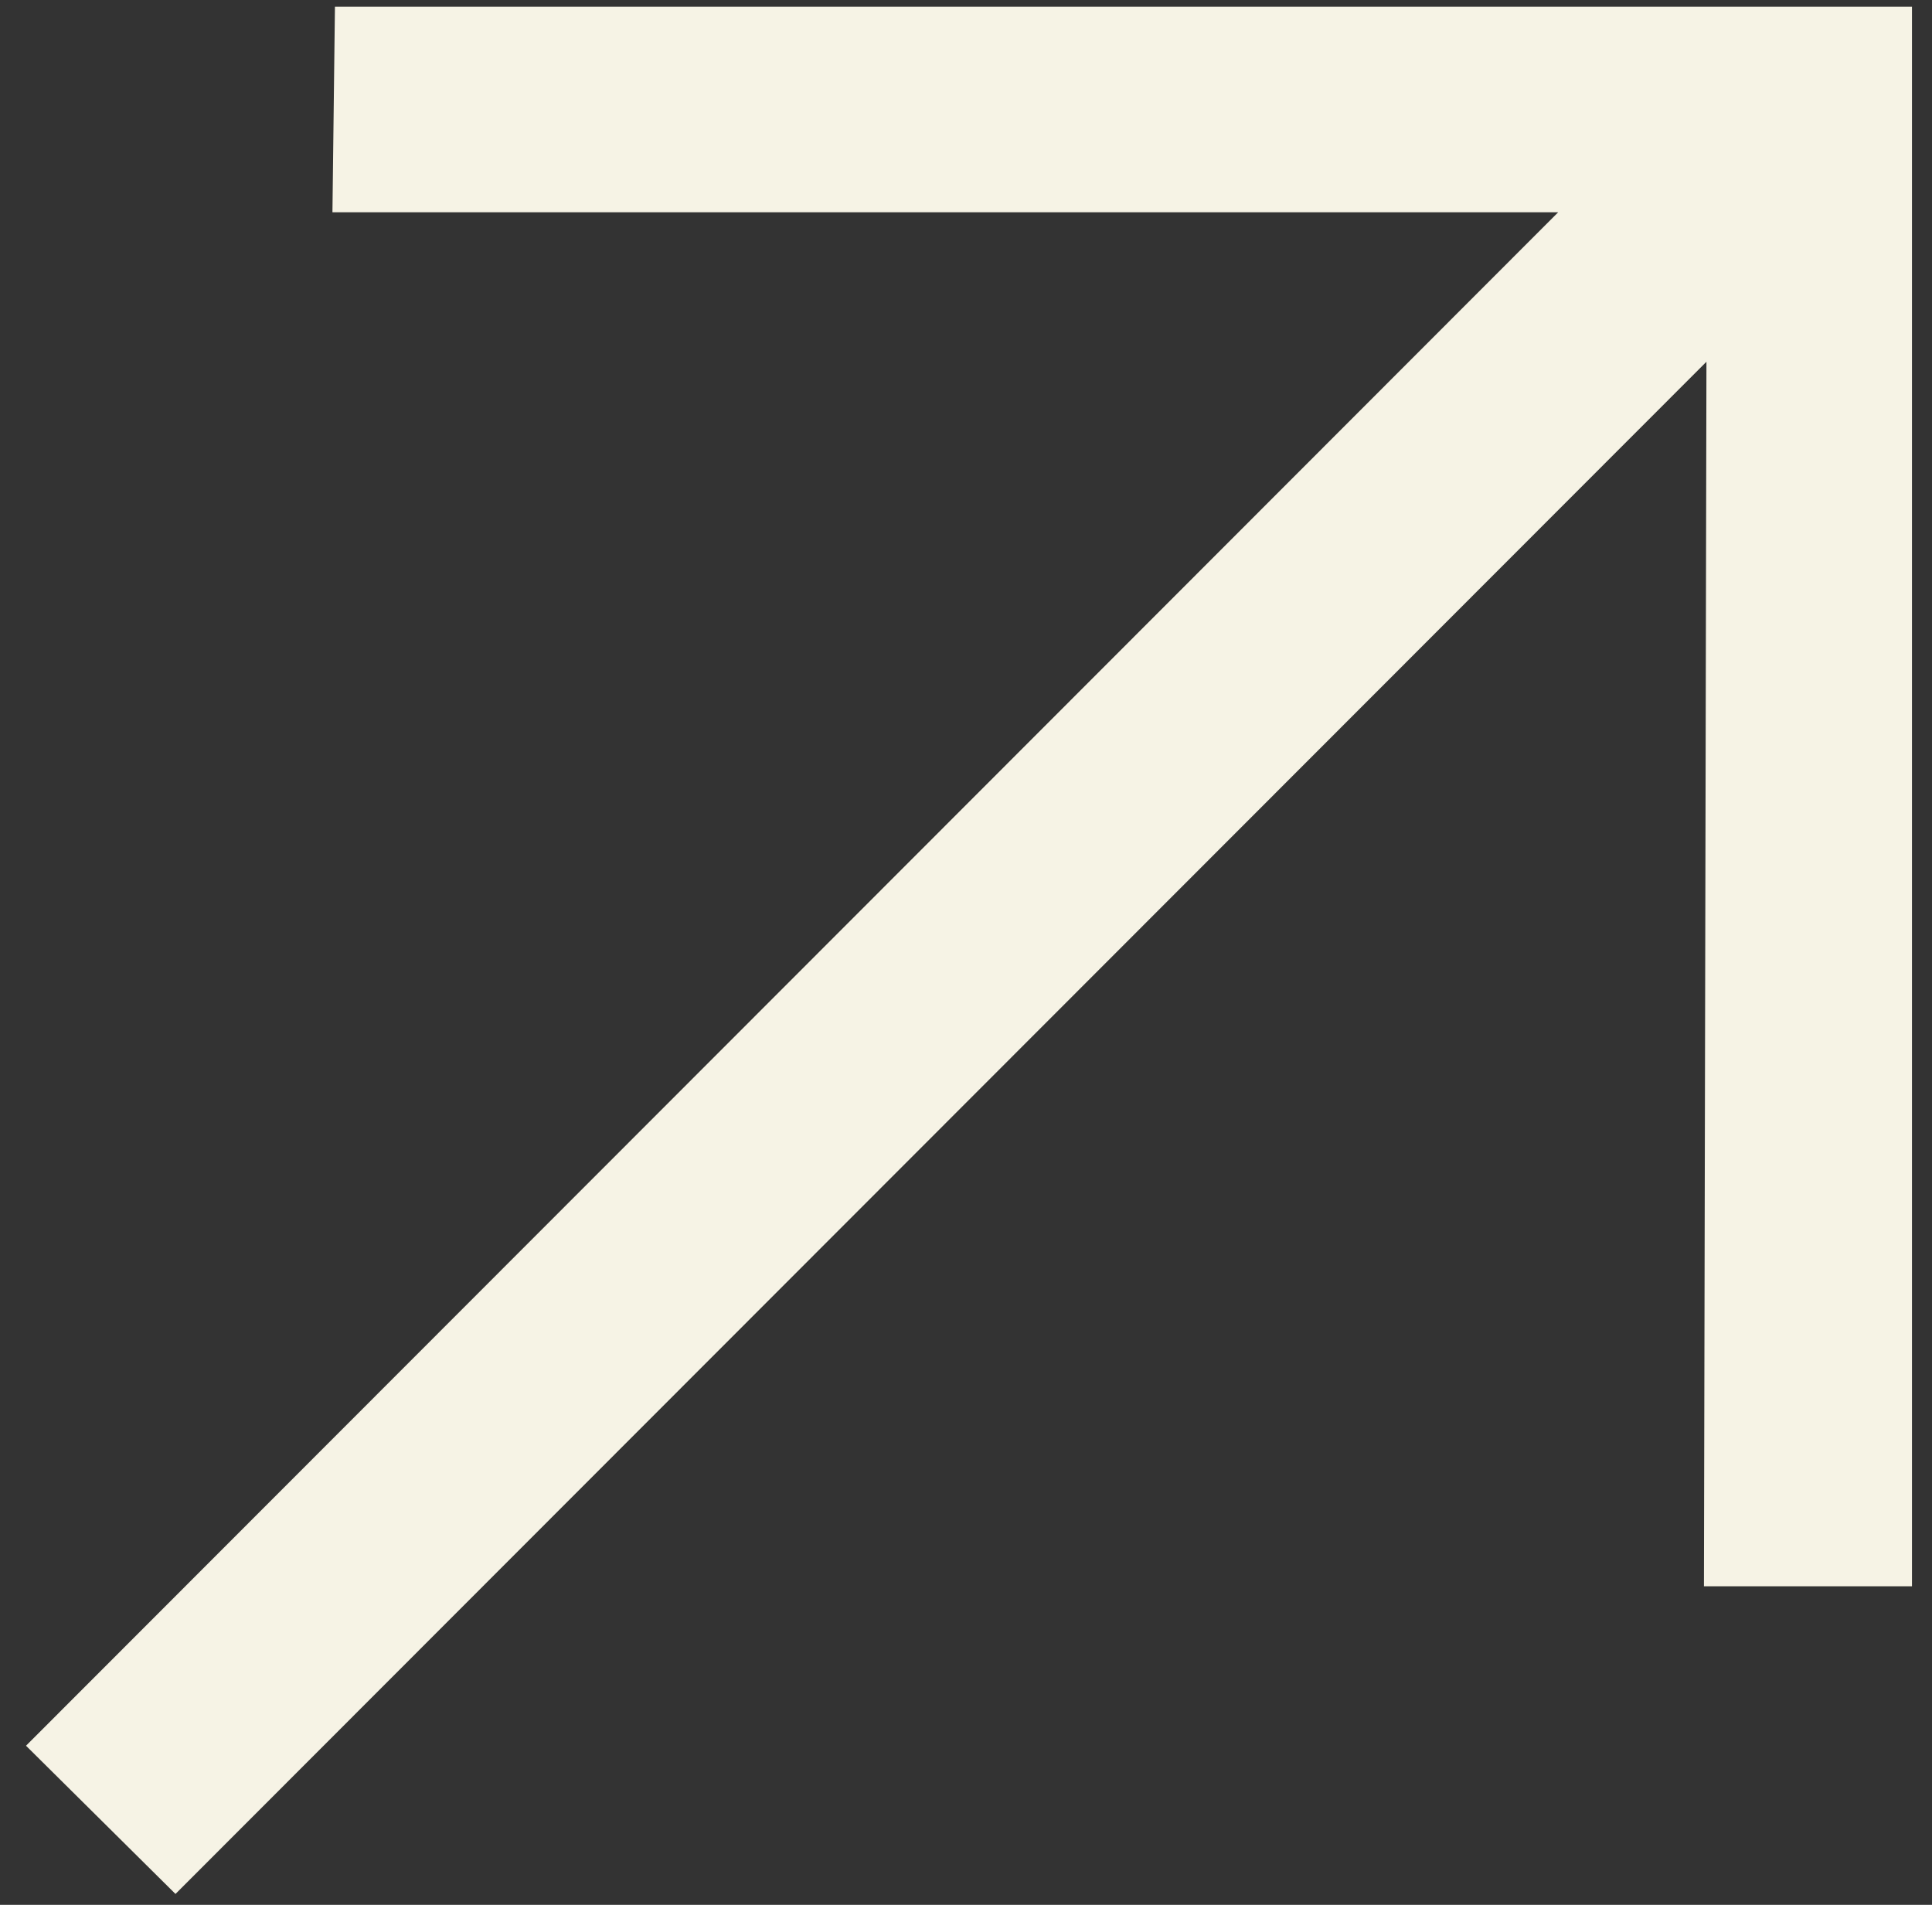 <svg width="71" height="70" viewBox="0 0 71 70" fill="none" xmlns="http://www.w3.org/2000/svg">
<rect x="0" y="0" width="71" height="70" fill="#333333" stroke="none"/>
<path d="M6.449 69.6L0.956 64.153L57.263 7.8H12.217L12.309 0.247H70.264V58.293H62.619L62.711 13.294L6.449 69.6Z" fill="#F6F3E5"/>
</svg>
